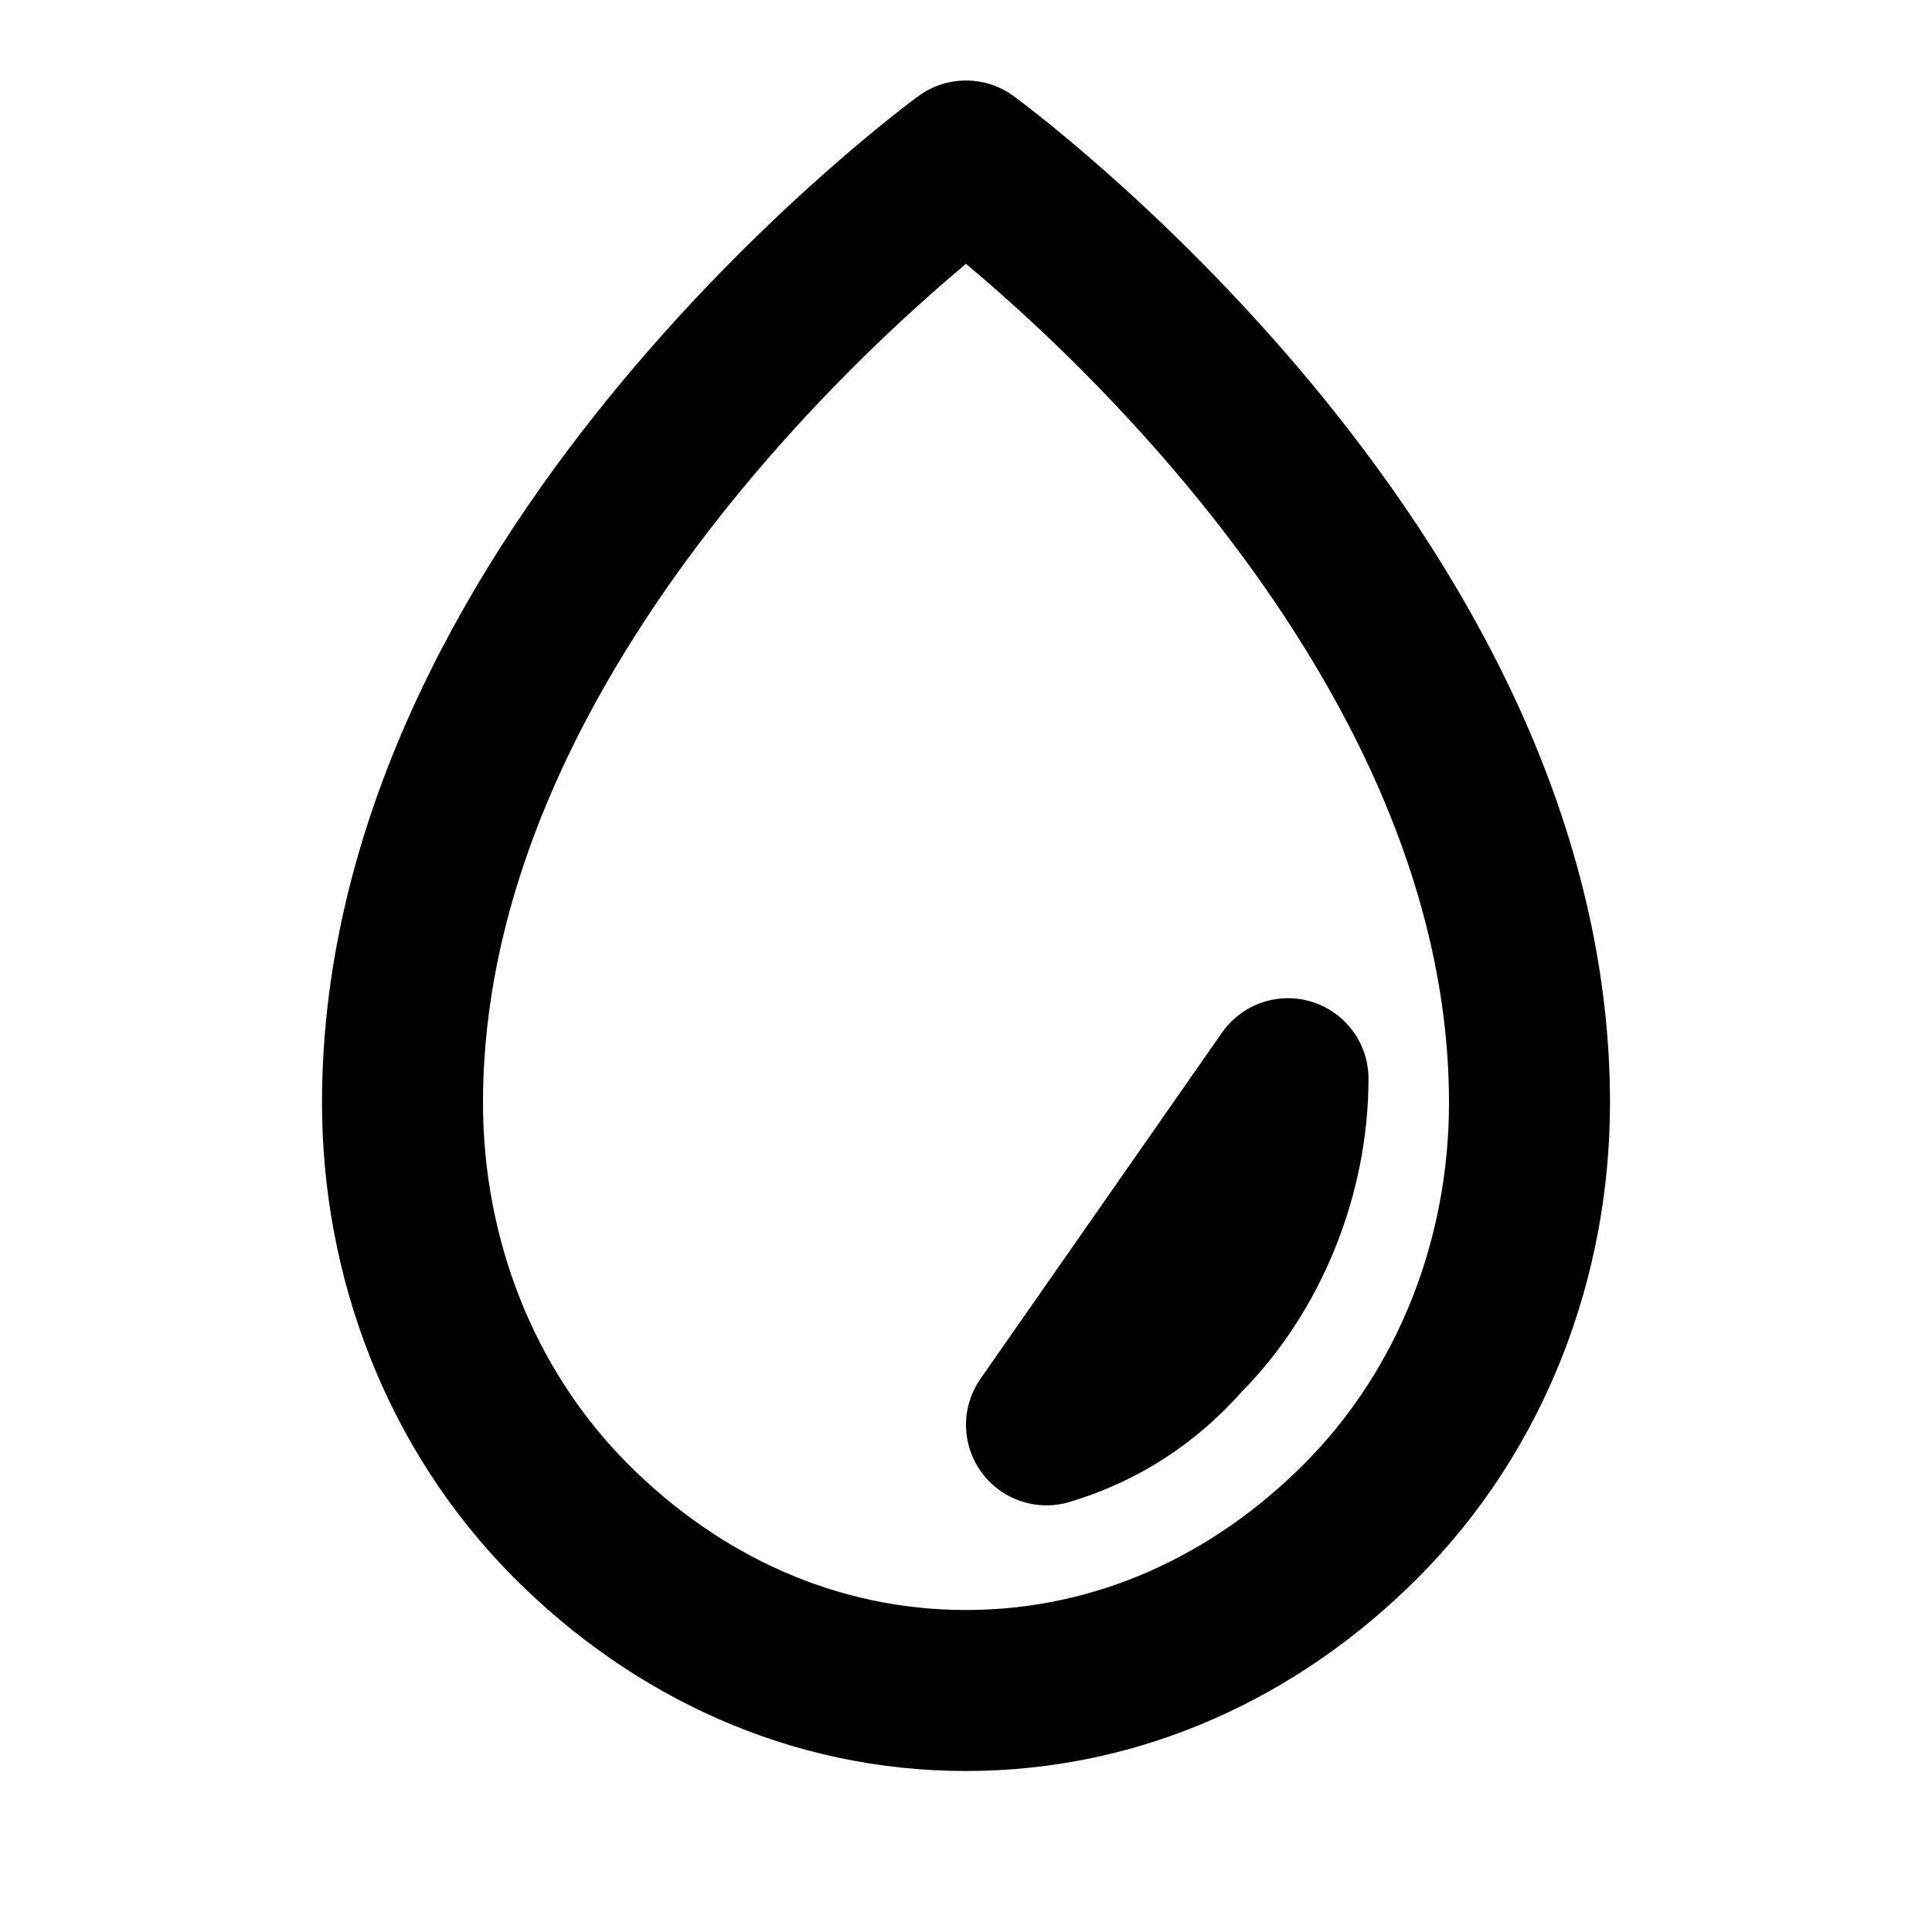 <?xml version="1.0" encoding="UTF-8"?> <svg xmlns="http://www.w3.org/2000/svg" version="1.2" viewBox="0 0 24 24" width="24" height="24"><title>Damp-svg</title><style> .s0 { fill: none;stroke: #000000;stroke-linecap: round;stroke-linejoin: round;stroke-width: 2 } </style><filter id="f0"><feFlood flood-color="#ffffff" flood-opacity="1"></feFlood><feBlend mode="normal" in2="SourceGraphic"></feBlend><feComposite in2="SourceAlpha" operator="in"></feComposite></filter><g id="Environment / Water_Drop" filter="url(#f0)"><path id="Vector" fill-rule="evenodd" class="s0" d="m16.9 18.9c-1.3 1.3-3 2.1-4.9 2.1-1.9 0-3.6-0.8-4.9-2.1-1.4-1.4-2.1-3.3-2.1-5.2 0-6.6 7-11.7 7-11.7 0 0 7 5.1 7 11.7 0 1.9-0.7 3.8-2.1 5.2zm-3.9-1.2q1-0.3 1.7-1.1c0.8-0.8 1.3-2 1.3-3.2z"></path></g></svg> 